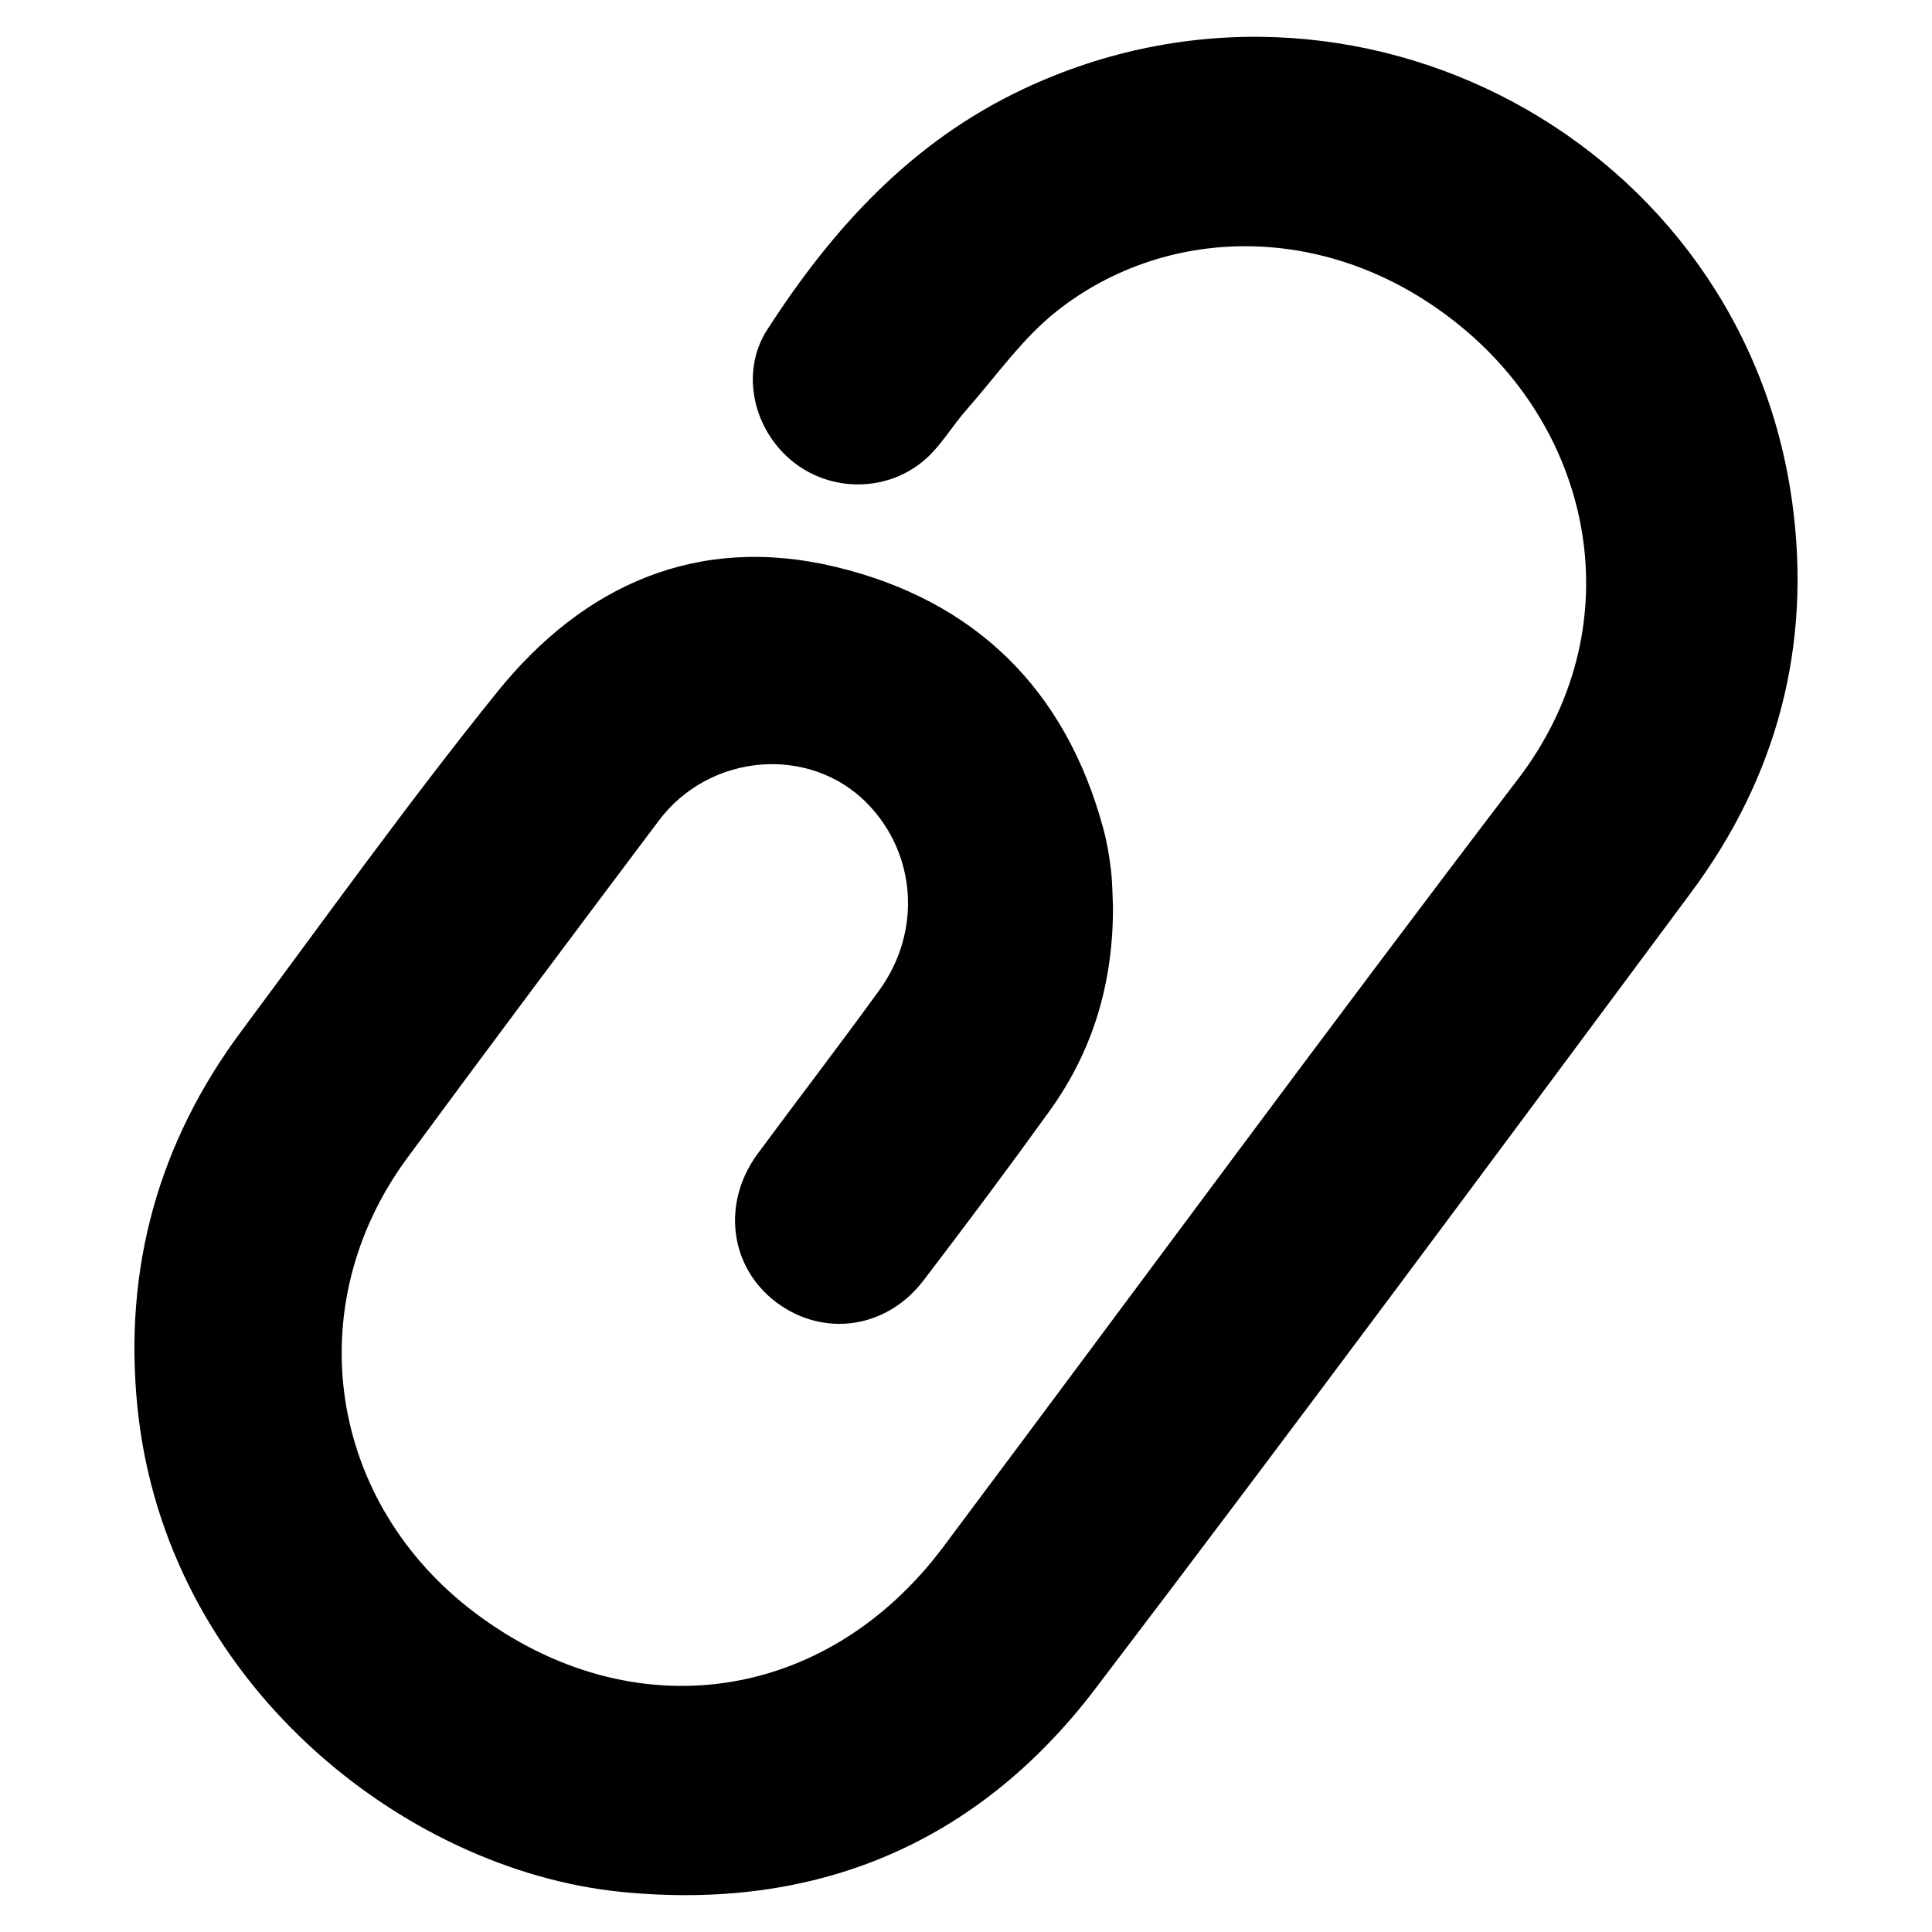 <?xml version="1.0" encoding="utf-8"?>
<!-- Generator: Adobe Illustrator 16.0.0, SVG Export Plug-In . SVG Version: 6.00 Build 0)  -->
<!DOCTYPE svg PUBLIC "-//W3C//DTD SVG 1.1//EN" "http://www.w3.org/Graphics/SVG/1.1/DTD/svg11.dtd">
<svg version="1.1" id="Layer_1" xmlns="http://www.w3.org/2000/svg" xmlns:xlink="http://www.w3.org/1999/xlink" x="0px" y="0px"
	 width="50px" height="50px" viewBox="0 0 50 50" enable-background="new 0 0 50 50" xml:space="preserve">
<path fill-rule="evenodd" clip-rule="evenodd" d="M28.804,23.483c0.002,1.988-0.531,3.726-1.639,5.265
	c-1.066,1.481-2.159,2.942-3.267,4.393c-0.961,1.257-2.602,1.478-3.82,0.553c-1.199-0.911-1.406-2.566-0.468-3.837
	c1.044-1.413,2.115-2.807,3.146-4.229c1.104-1.523,0.96-3.532-0.31-4.833c-1.48-1.516-4.074-1.315-5.394,0.44
	c-2.182,2.904-4.361,5.811-6.514,8.736c-2.821,3.833-2.047,8.915,1.768,11.779c4.053,3.043,9.069,2.34,12.107-1.718
	c4.961-6.627,9.863-13.3,14.882-19.882c2.919-3.827,2.03-8.782-1.442-11.664C34.5,5.703,30.222,5.785,27.354,8.048
	c-0.897,0.709-1.58,1.694-2.348,2.565c-0.323,0.367-0.58,0.795-0.92,1.143c-0.935,0.953-2.461,1.038-3.519,0.229
	c-1.063-0.814-1.43-2.336-0.713-3.449c1.688-2.621,3.733-4.868,6.628-6.231c8.557-4.032,18.629,1.363,19.902,10.709
	c0.505,3.7-0.392,7.088-2.618,10.082c-5.12,6.889-10.227,13.788-15.425,20.616c-3.064,4.024-7.254,5.755-12.273,5.249
	C10.452,48.396,4.273,43.541,3.556,36.41c-0.36-3.58,0.54-6.835,2.69-9.724c2.188-2.941,4.324-5.928,6.624-8.78
	c2.234-2.77,5.19-4.093,8.757-3.235c3.601,0.865,5.959,3.166,6.932,6.794c0.092,0.341,0.151,0.693,0.192,1.045
	C28.792,22.861,28.791,23.218,28.804,23.483z"/>
</svg>
